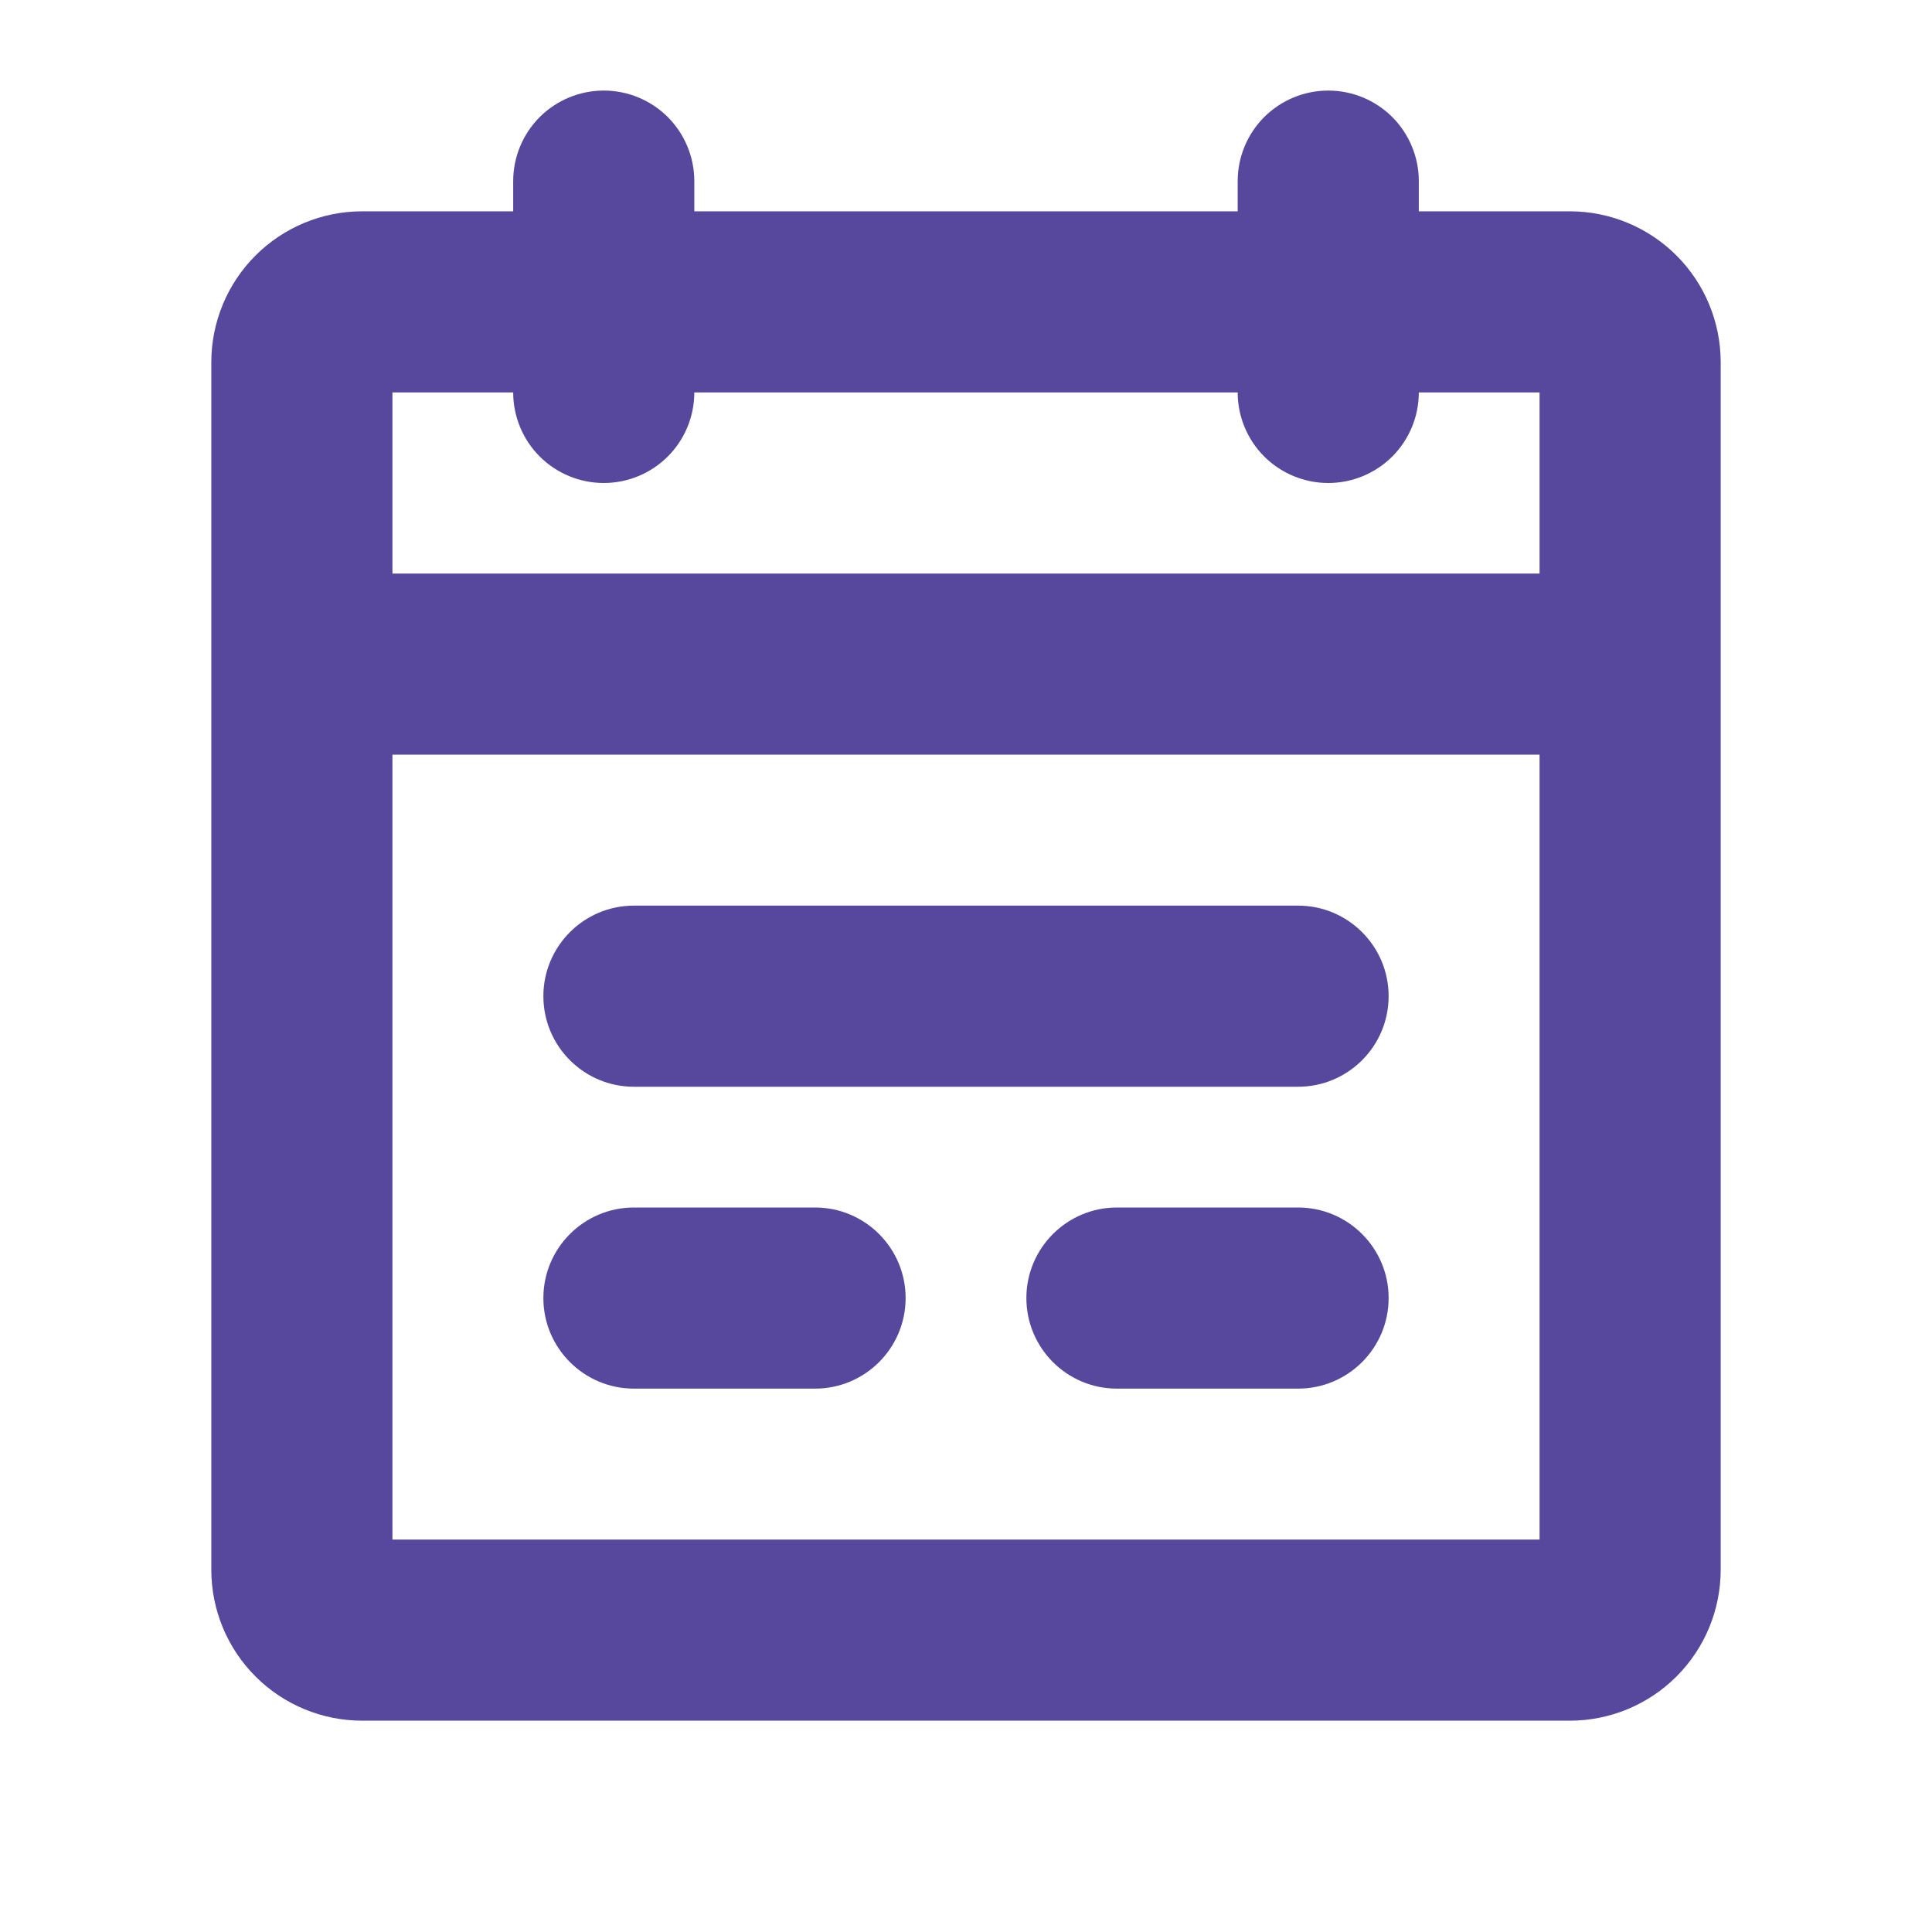 <svg width="32" height="32" viewBox="0 0 32 32" fill="none" xmlns="http://www.w3.org/2000/svg">
<path d="M26 3.5H23.5V3C23.5 2.602 23.342 2.221 23.061 1.939C22.779 1.658 22.398 1.5 22 1.5C21.602 1.5 21.221 1.658 20.939 1.939C20.658 2.221 20.5 2.602 20.5 3V3.5H11.5V3C11.5 2.602 11.342 2.221 11.061 1.939C10.779 1.658 10.398 1.5 10 1.5C9.602 1.5 9.221 1.658 8.939 1.939C8.658 2.221 8.5 2.602 8.5 3V3.5H6C5.337 3.5 4.701 3.763 4.232 4.232C3.763 4.701 3.5 5.337 3.5 6V26C3.5 26.663 3.763 27.299 4.232 27.768C4.701 28.237 5.337 28.5 6 28.5H26C26.663 28.5 27.299 28.237 27.768 27.768C28.237 27.299 28.5 26.663 28.5 26V6C28.5 5.337 28.237 4.701 27.768 4.232C27.299 3.763 26.663 3.5 26 3.5ZM8.5 6.5C8.5 6.898 8.658 7.279 8.939 7.561C9.221 7.842 9.602 8 10 8C10.398 8 10.779 7.842 11.061 7.561C11.342 7.279 11.5 6.898 11.5 6.5H20.5C20.5 6.898 20.658 7.279 20.939 7.561C21.221 7.842 21.602 8 22 8C22.398 8 22.779 7.842 23.061 7.561C23.342 7.279 23.5 6.898 23.5 6.5H25.5V9.5H6.5V6.5H8.5ZM6.5 25.5V12.5H25.5V25.5H6.5Z" fill="#58489D"/>
<path fill-rule="evenodd" clip-rule="evenodd" d="M9 21.5C9 20.672 9.672 20 10.5 20H13.5C14.328 20 15 20.672 15 21.5C15 22.328 14.328 23 13.5 23H10.5C9.672 23 9 22.328 9 21.5Z" fill="#58489D"/>
<path fill-rule="evenodd" clip-rule="evenodd" d="M17 21.5C17 20.672 17.672 20 18.5 20H21.5C22.328 20 23 20.672 23 21.5C23 22.328 22.328 23 21.5 23H18.5C17.672 23 17 22.328 17 21.5Z" fill="#58489D"/>
<path fill-rule="evenodd" clip-rule="evenodd" d="M9 16.5C9 15.672 9.672 15 10.5 15H21.5C22.328 15 23 15.672 23 16.5C23 17.328 22.328 18 21.5 18H10.5C9.672 18 9 17.328 9 16.5Z" fill="#58489D"/>
</svg>
